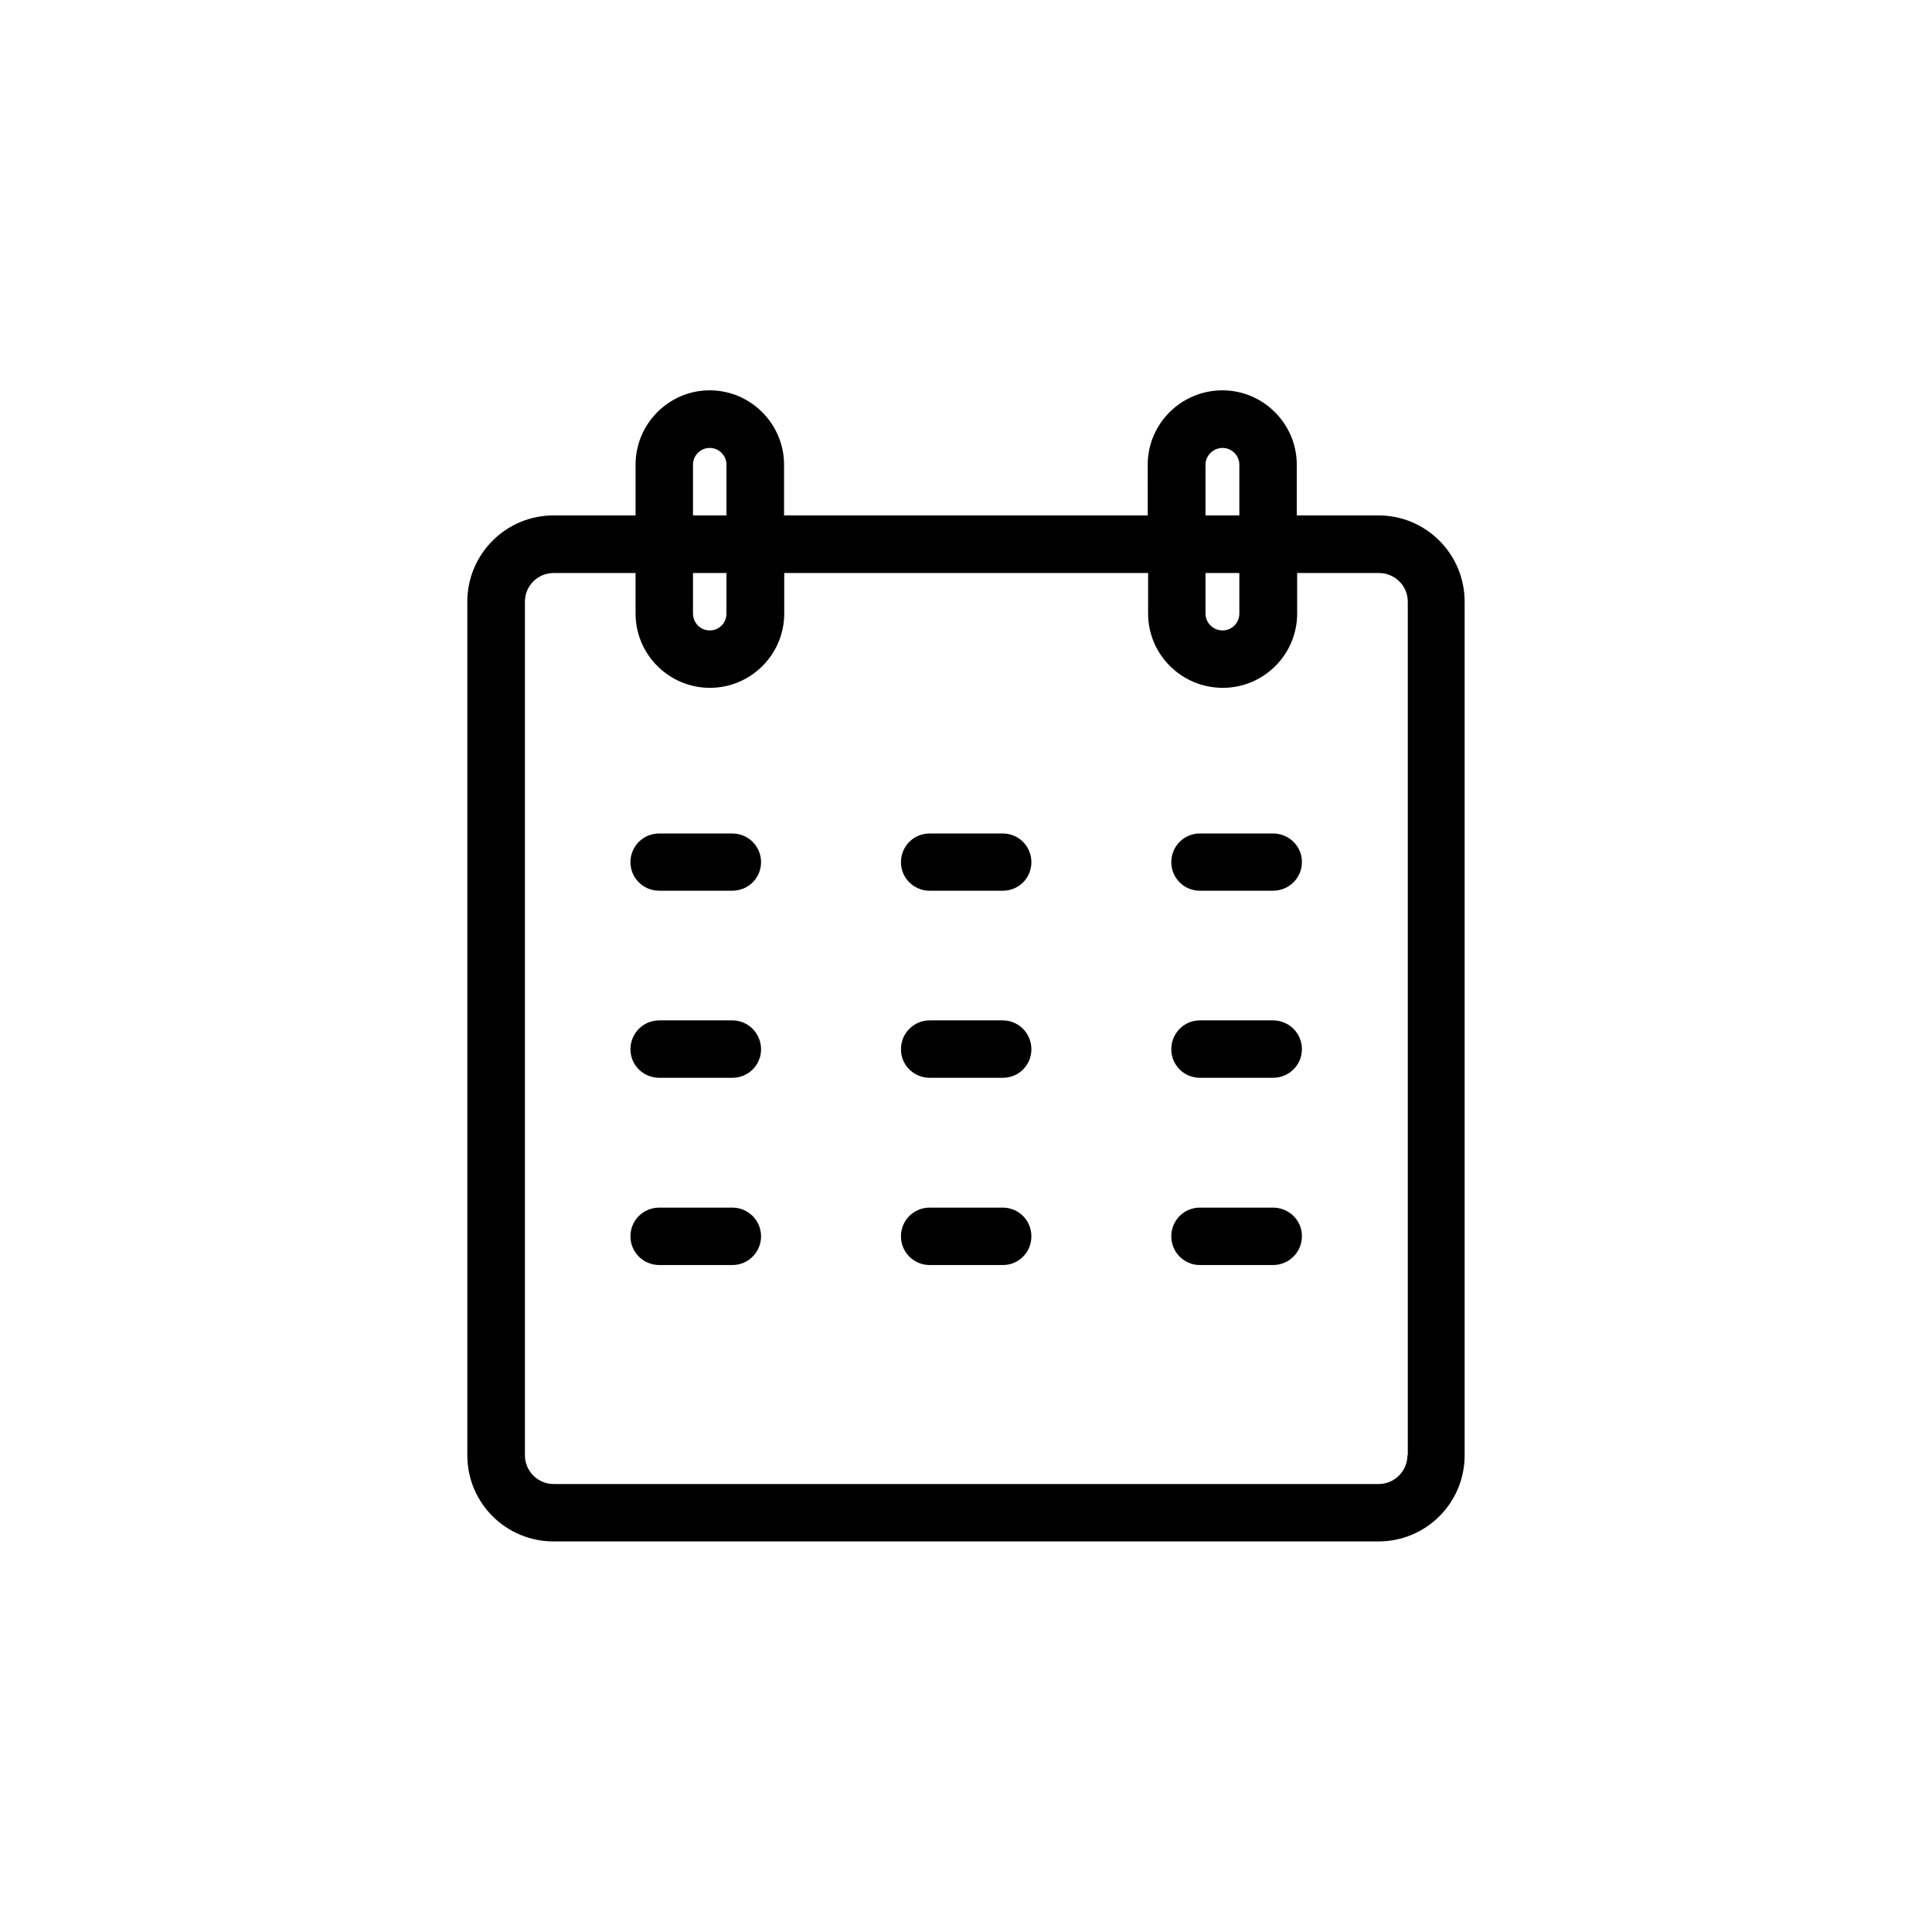<?xml version="1.0" encoding="UTF-8"?>
<!-- Uploaded to: ICON Repo, www.svgrepo.com, Generator: ICON Repo Mixer Tools -->
<svg fill="#000000" width="800px" height="800px" version="1.1" viewBox="144 144 512 512" xmlns="http://www.w3.org/2000/svg">
 <g>
  <path d="m509.32 280.59h-21.664v-13.449c0-10.832-8.867-19.699-19.699-19.699-10.934 0-19.801 8.867-19.801 19.699l0.004 13.449h-96.379v-13.449c0-10.832-8.867-19.699-19.699-19.699-10.832 0-19.648 8.867-19.648 19.699v13.449h-21.715c-12.645 0-22.871 10.227-22.871 22.871v226.21c0 12.645 10.227 22.824 22.871 22.824h218.6c12.594 0 22.824-10.176 22.824-22.824v-226.21c0-12.641-10.227-22.871-22.824-22.871zm-45.848-13.449c0-2.418 2.066-4.434 4.535-4.434 2.418 0 4.434 2.016 4.434 4.434v13.449h-8.969zm0 28.715h8.969v10.73c0 2.519-2.016 4.484-4.434 4.484-2.469 0-4.535-1.965-4.535-4.484zm-135.82-28.715c0-2.418 1.965-4.434 4.434-4.434s4.434 2.016 4.434 4.434v13.449h-8.867zm0 28.715h8.867v10.73c0 2.519-1.965 4.484-4.434 4.484s-4.434-2.012-4.434-4.481zm189.33 233.82c0 4.18-3.426 7.609-7.656 7.609l-218.61-0.004c-4.18 0-7.609-3.426-7.609-7.609v-226.21c0-4.227 3.426-7.606 7.609-7.606h21.715v10.73c0 10.883 8.867 19.699 19.699 19.699s19.699-8.816 19.699-19.699v-10.73h96.43v10.73c0 10.883 8.867 19.699 19.801 19.699 10.832 0 19.699-8.816 19.699-19.699l-0.004-10.73h21.664c4.231 0 7.656 3.375 7.656 7.609v226.21z"/>
  <path d="m338.08 414.41h-19.348c-4.281 0-7.656 3.426-7.656 7.656 0 4.18 3.375 7.559 7.656 7.559h19.348c4.231 0 7.609-3.375 7.609-7.559-0.004-4.231-3.43-7.656-7.609-7.656z"/>
  <path d="m338.08 364.88h-19.348c-4.281 0-7.656 3.375-7.656 7.609 0 4.18 3.375 7.559 7.656 7.559h19.348c4.231 0 7.609-3.375 7.609-7.559-0.004-4.234-3.43-7.609-7.609-7.609z"/>
  <path d="m338.08 464.03h-19.348c-4.281 0-7.656 3.375-7.656 7.609 0 4.18 3.375 7.609 7.656 7.609h19.348c4.231 0 7.609-3.426 7.609-7.609-0.004-4.231-3.43-7.609-7.609-7.609z"/>
  <path d="m481.36 414.41h-19.395c-4.18 0-7.559 3.426-7.559 7.656 0 4.18 3.375 7.559 7.559 7.559h19.398c4.231 0 7.656-3.375 7.656-7.559 0.047-4.231-3.426-7.656-7.66-7.656z"/>
  <path d="m481.36 364.88h-19.395c-4.18 0-7.559 3.375-7.559 7.609 0 4.18 3.375 7.559 7.559 7.559h19.398c4.231 0 7.656-3.375 7.656-7.559 0.047-4.234-3.426-7.609-7.66-7.609z"/>
  <path d="m481.36 464.03h-19.395c-4.18 0-7.559 3.375-7.559 7.609 0 4.18 3.375 7.609 7.559 7.609h19.398c4.231 0 7.656-3.426 7.656-7.609 0.047-4.231-3.426-7.609-7.66-7.609z"/>
  <path d="m409.72 414.41h-19.348c-4.231 0-7.609 3.426-7.609 7.656 0 4.18 3.375 7.559 7.609 7.559h19.398c4.231 0 7.559-3.375 7.559-7.559-0.004-4.231-3.379-7.656-7.609-7.656z"/>
  <path d="m409.72 364.88h-19.348c-4.231 0-7.609 3.375-7.609 7.609 0 4.18 3.375 7.559 7.609 7.559h19.398c4.231 0 7.559-3.375 7.559-7.559-0.004-4.234-3.379-7.609-7.609-7.609z"/>
  <path d="m409.72 464.03h-19.348c-4.231 0-7.609 3.375-7.609 7.609 0 4.18 3.375 7.609 7.609 7.609h19.398c4.231 0 7.559-3.426 7.559-7.609-0.004-4.231-3.379-7.609-7.609-7.609z"/>
 </g>
</svg>